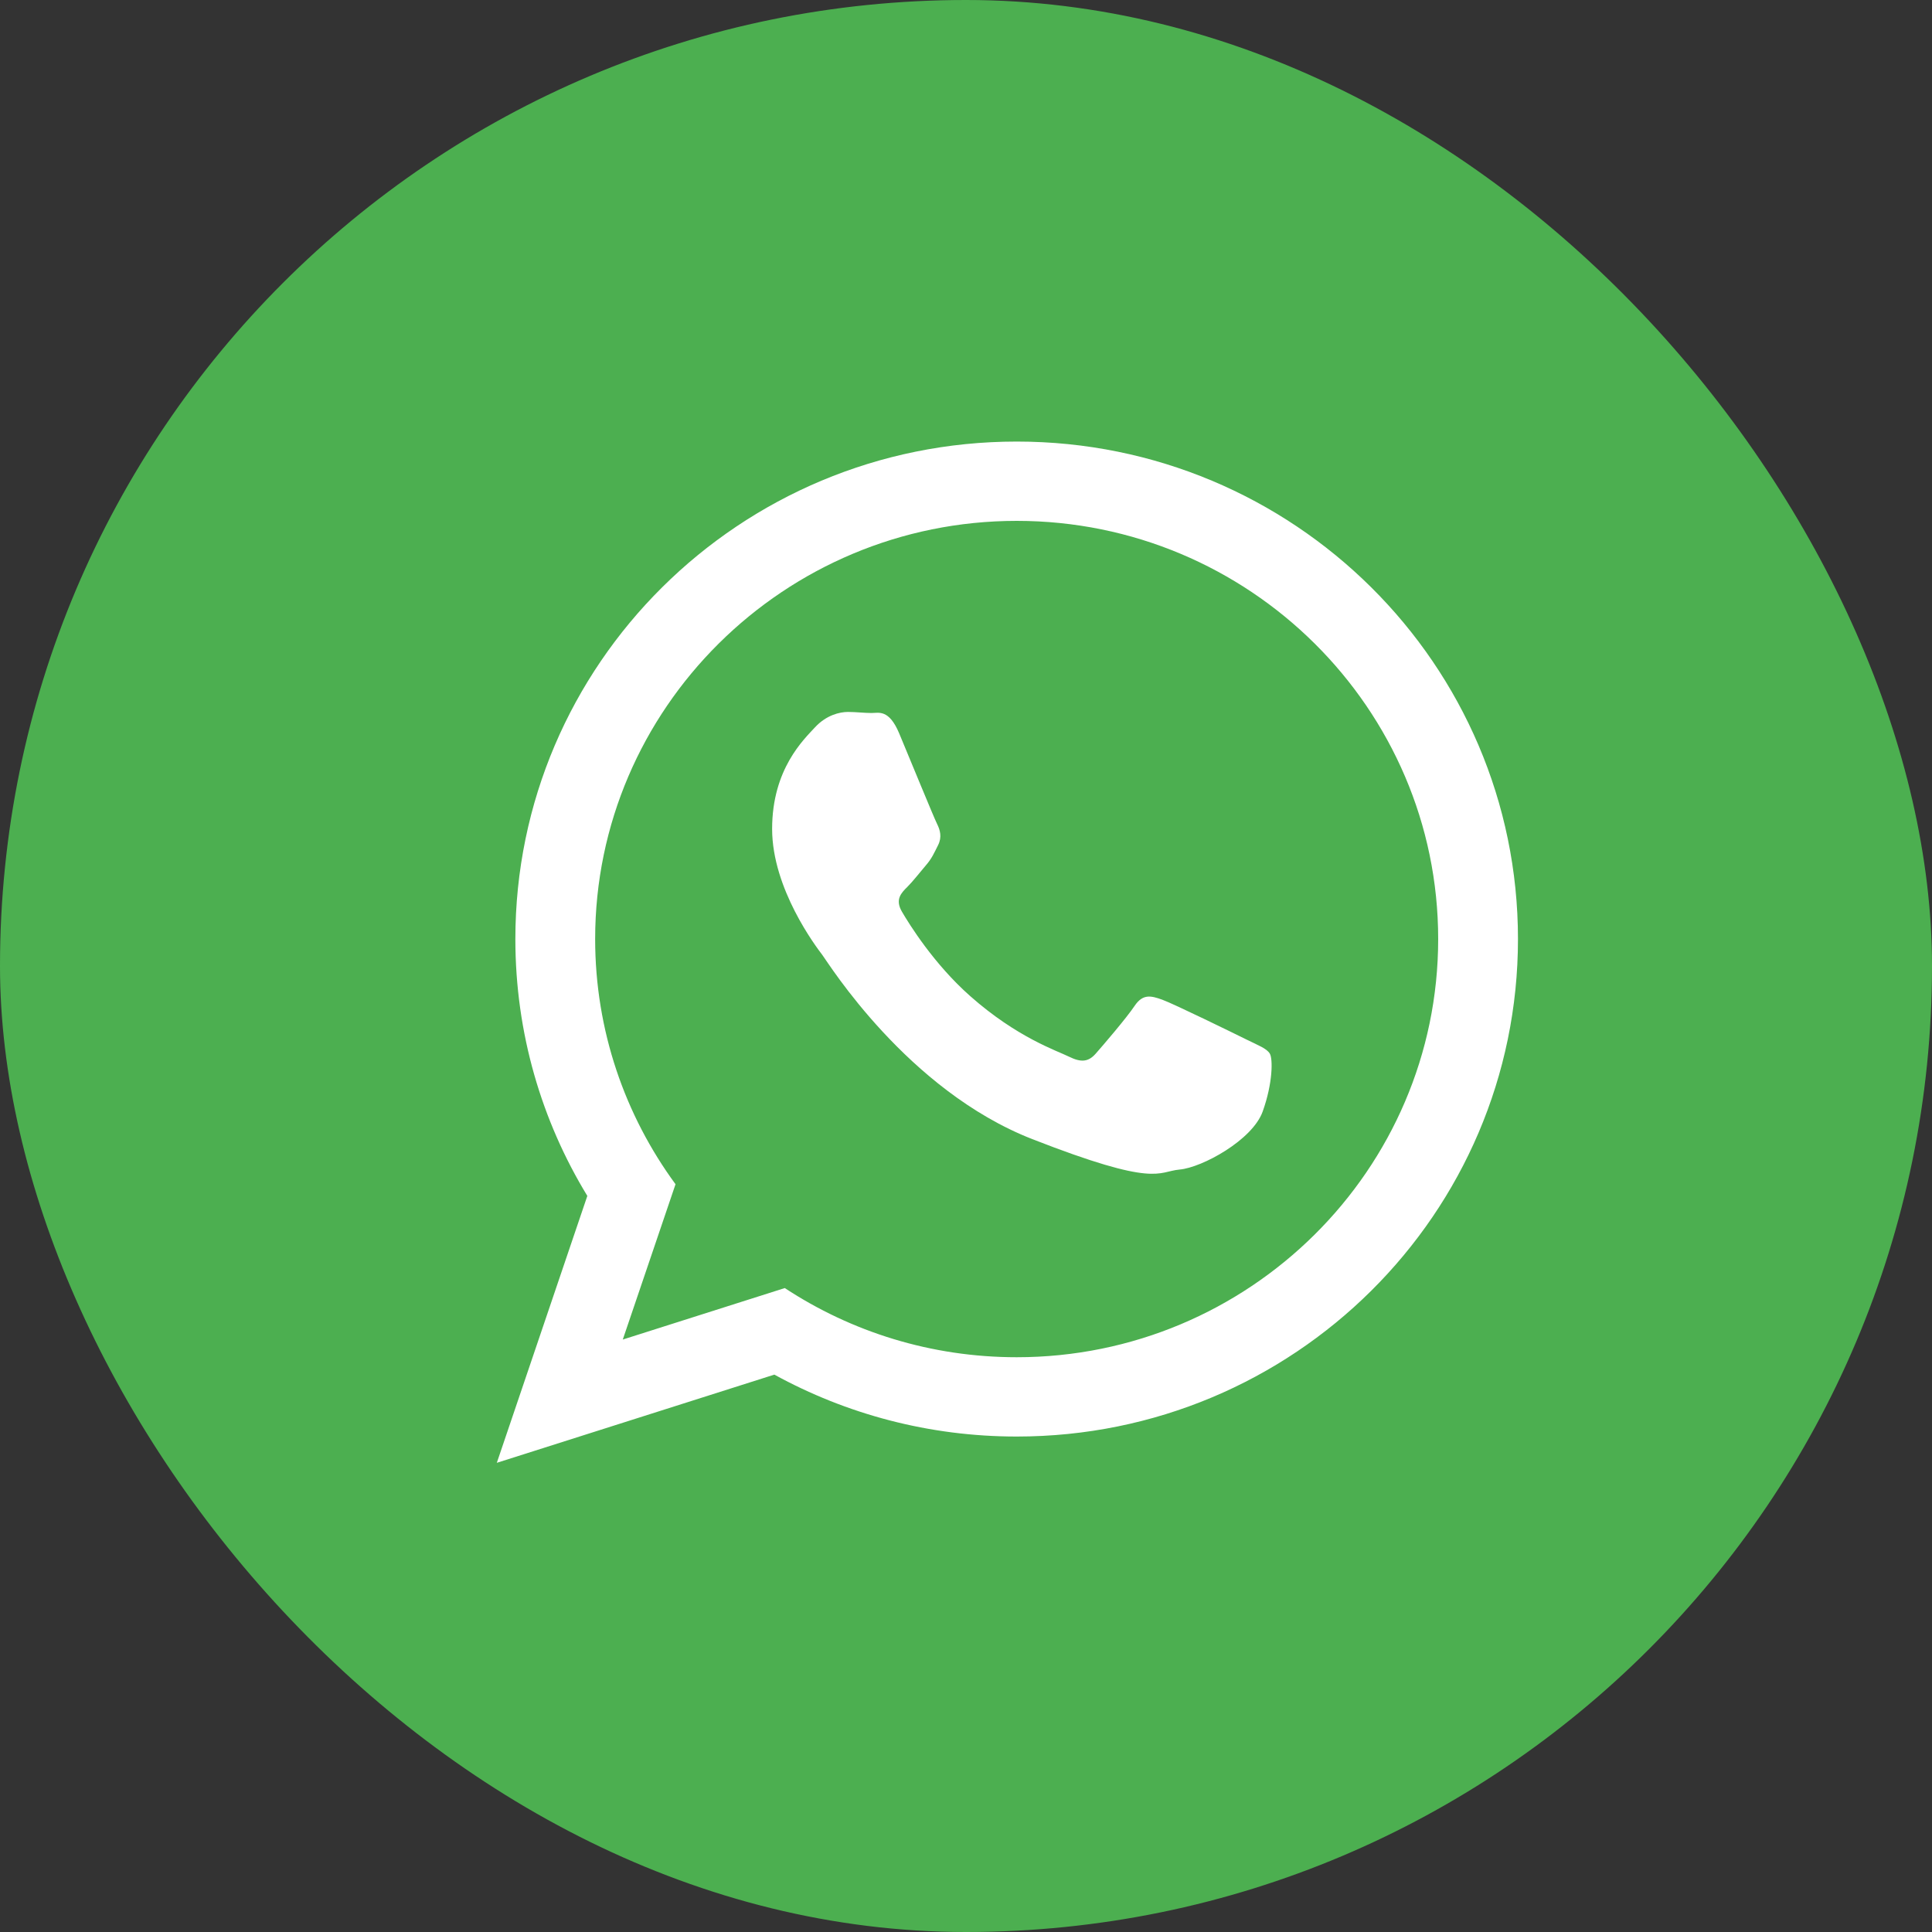 <?xml version="1.0" encoding="UTF-8"?>
<svg width="20px" height="20px" viewBox="0 0 20 20" version="1.1" xmlns="http://www.w3.org/2000/svg" xmlns:xlink="http://www.w3.org/1999/xlink">
    <rect x="0" y="0" width="20" height="20" fill="#333333" stroke="none"/>
    <!-- Generator: sketchtool 62 (101010) - https://sketch.com -->
    <title>5CD688B1-67FD-4EAD-AAB2-1213EE754619</title>
    <desc>Created with sketchtool.</desc>
    <g id="Ürün-Detay" stroke="none" stroke-width="1" fill="none" fill-rule="evenodd">
        <g id="Ürün-Detay-parcamol" transform="translate(-1115, -563)">
            <g id="Group-36-Copy" transform="translate(1115, 563)">
                <rect id="Rectangle-Copy-8" fill="#4CAF50" x="0" y="0" width="20" height="20" rx="10"></rect>
                <path d="M15.714,9.721 C15.714,12.565 13.391,14.871 10.525,14.871 C9.615,14.871 8.76,14.638 8.016,14.23 L5.143,15.143 L6.08,12.38 C5.607,11.604 5.335,10.694 5.335,9.721 C5.335,6.877 7.658,4.571 10.525,4.571 C13.391,4.571 15.714,6.877 15.714,9.721 Z M10.525,5.392 C8.119,5.392 6.161,7.334 6.161,9.721 C6.161,10.668 6.47,11.546 6.993,12.259 L6.447,13.867 L8.124,13.334 C8.813,13.787 9.638,14.05 10.525,14.05 C12.93,14.05 14.888,12.109 14.888,9.721 C14.888,7.334 12.931,5.392 10.525,5.392 Z M13.145,10.907 C13.113,10.854 13.029,10.823 12.901,10.76 C12.774,10.697 12.149,10.391 12.032,10.349 C11.916,10.307 11.831,10.286 11.746,10.412 C11.661,10.539 11.417,10.823 11.343,10.907 C11.269,10.991 11.195,11.002 11.067,10.939 C10.94,10.876 10.53,10.742 10.044,10.312 C9.666,9.978 9.411,9.565 9.337,9.438 C9.263,9.312 9.329,9.244 9.393,9.181 C9.45,9.124 9.52,9.034 9.583,8.96 C9.647,8.886 9.668,8.834 9.711,8.749 C9.753,8.665 9.732,8.592 9.7,8.528 C9.668,8.465 9.414,7.844 9.308,7.591 C9.202,7.339 9.096,7.381 9.022,7.381 C8.947,7.381 8.862,7.37 8.778,7.37 C8.693,7.37 8.555,7.402 8.438,7.528 C8.322,7.654 7.993,7.96 7.993,8.581 C7.993,9.202 8.449,9.802 8.513,9.886 C8.576,9.97 9.392,11.286 10.686,11.792 C11.979,12.297 11.979,12.128 12.212,12.107 C12.445,12.086 12.965,11.802 13.071,11.507 C13.177,11.212 13.177,10.96 13.145,10.907 Z" id="WhatsApp-Copy" fill="#FFFFFF" fill-rule="nonzero"></path>
            </g>
        </g>
    </g>
</svg>